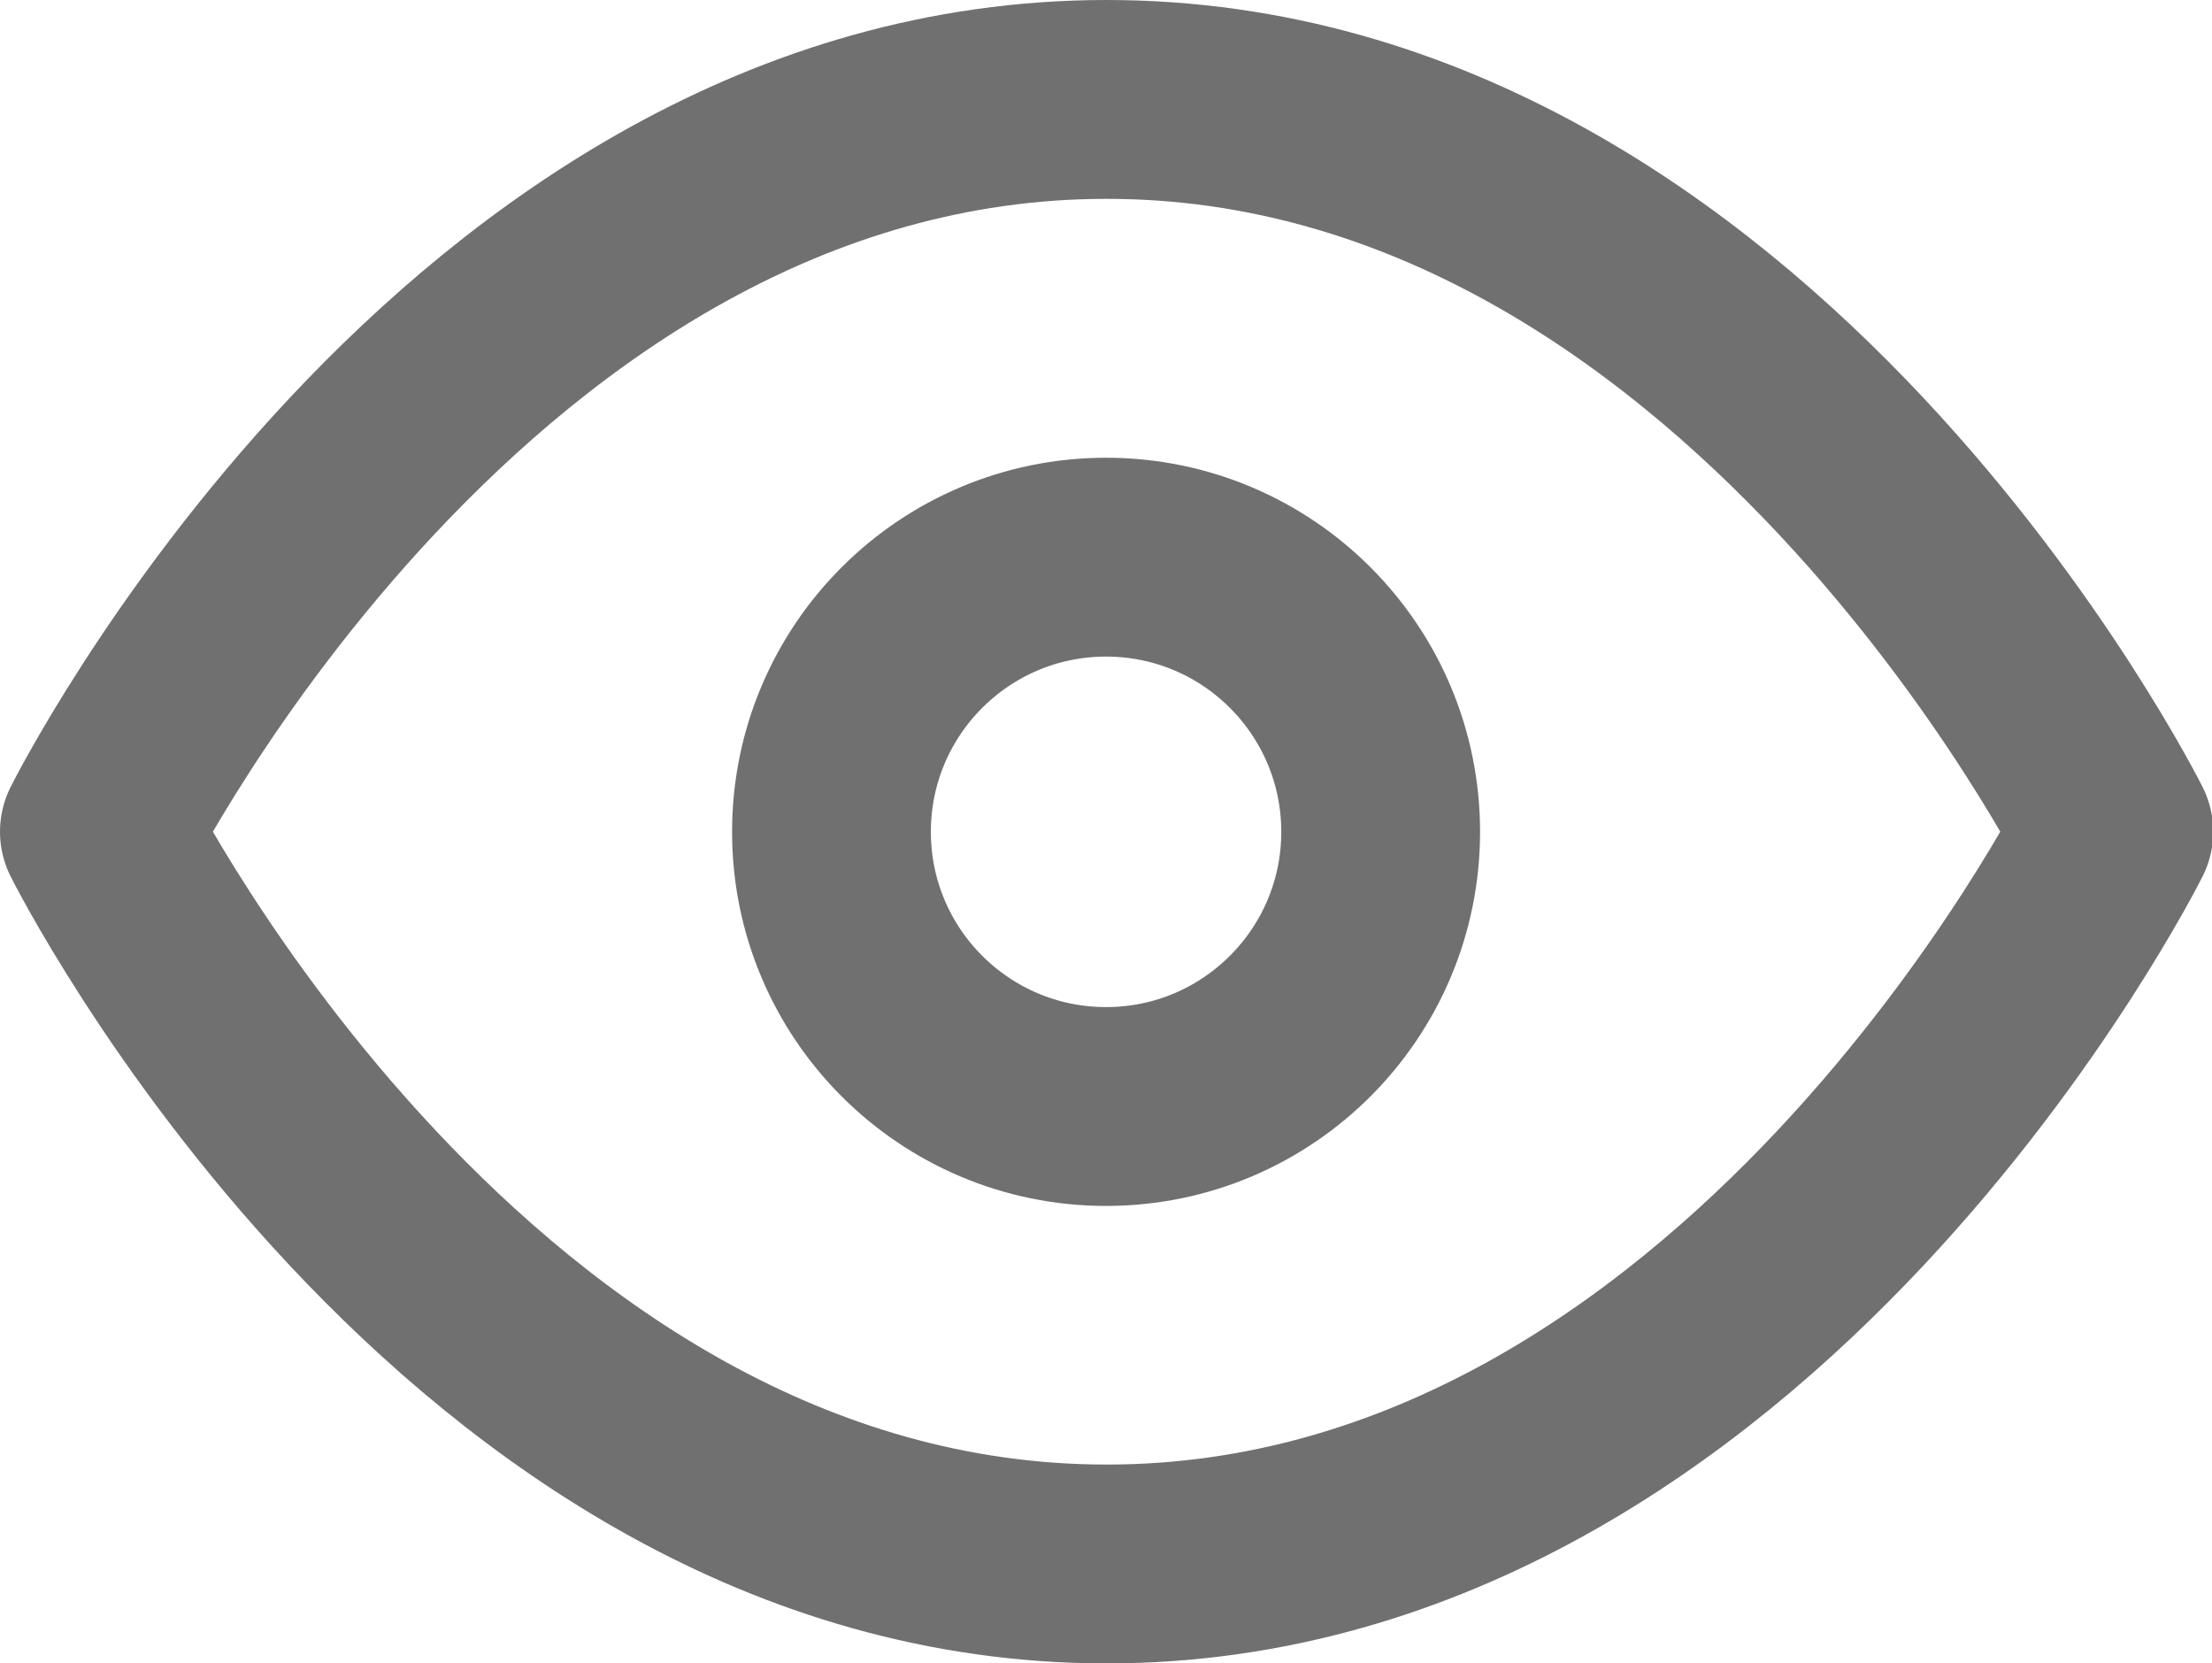 <svg xmlns="http://www.w3.org/2000/svg" width="16.691" height="12.548" viewBox="0 0 16.691 12.548">
  <g id="eye" transform="translate(-0.25 -3.25)">
    <path id="Path_25734" data-name="Path 25734" d="M1,9.524S3.762,4,8.6,4s7.6,5.524,7.6,5.524-2.762,5.524-7.6,5.524S1,9.524,1,9.524Z" transform="translate(0)" fill="none" stroke="#707070" stroke-linecap="round" stroke-linejoin="round" stroke-width="1.5"/>
    <circle id="Ellipse_1544" data-name="Ellipse 1544" cx="2.072" cy="2.072" r="2.072" transform="translate(6.524 7.453)" fill="none" stroke="#707070" stroke-linecap="round" stroke-linejoin="round" stroke-width="1.5"/>
  </g>
</svg>
